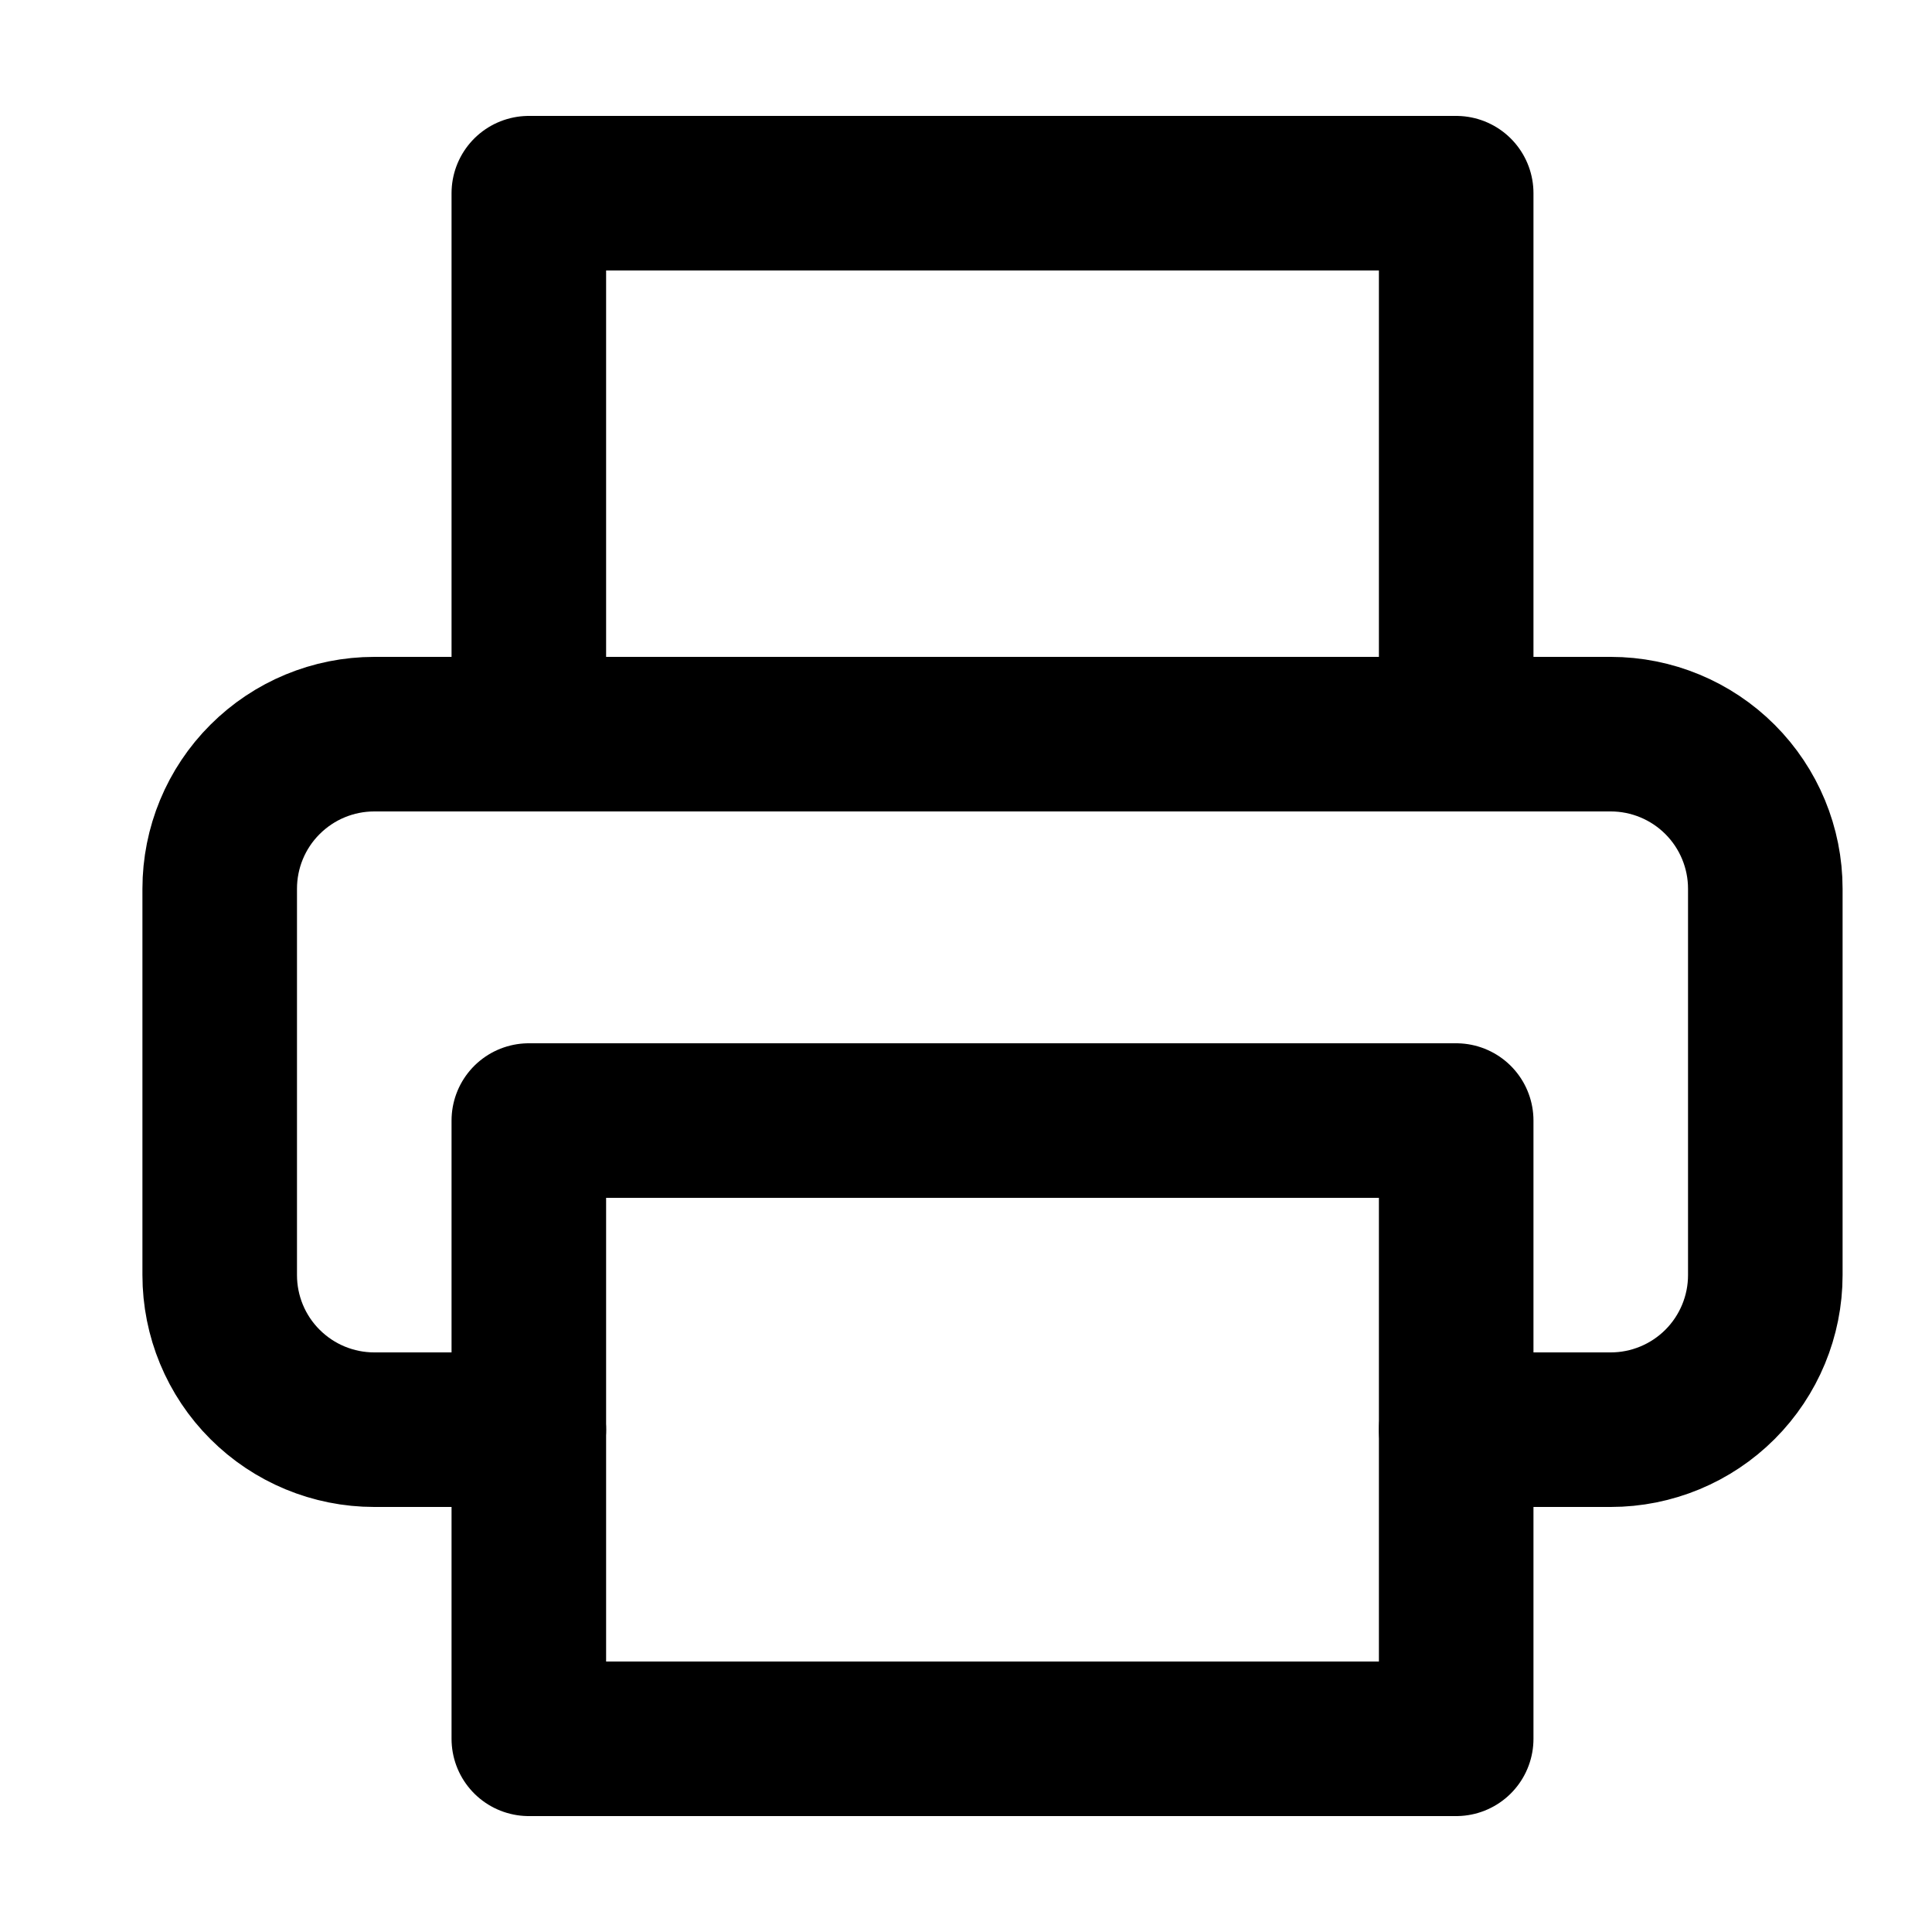 <svg width="24" height="24" viewBox="0 0 25 24" fill="none" xmlns="http://www.w3.org/2000/svg">
<path d="M6.843 9V2H18.843V9" stroke="black" stroke-width="2" stroke-linecap="round" stroke-linejoin="round"/>
<path d="M6.843 18H4.843C4.312 18 3.804 17.789 3.429 17.414C3.053 17.039 2.843 16.53 2.843 16V11C2.843 10.47 3.053 9.961 3.429 9.586C3.804 9.211 4.312 9 4.843 9H20.843C21.373 9 21.882 9.211 22.257 9.586C22.632 9.961 22.843 10.47 22.843 11V16C22.843 16.53 22.632 17.039 22.257 17.414C21.882 17.789 21.373 18 20.843 18H18.843" stroke="black" stroke-width="2" stroke-linecap="round" stroke-linejoin="round"/>
<path d="M18.843 14H6.843V22H18.843V14Z" stroke="black" stroke-width="2" stroke-linecap="round" stroke-linejoin="round"/>
</svg>
